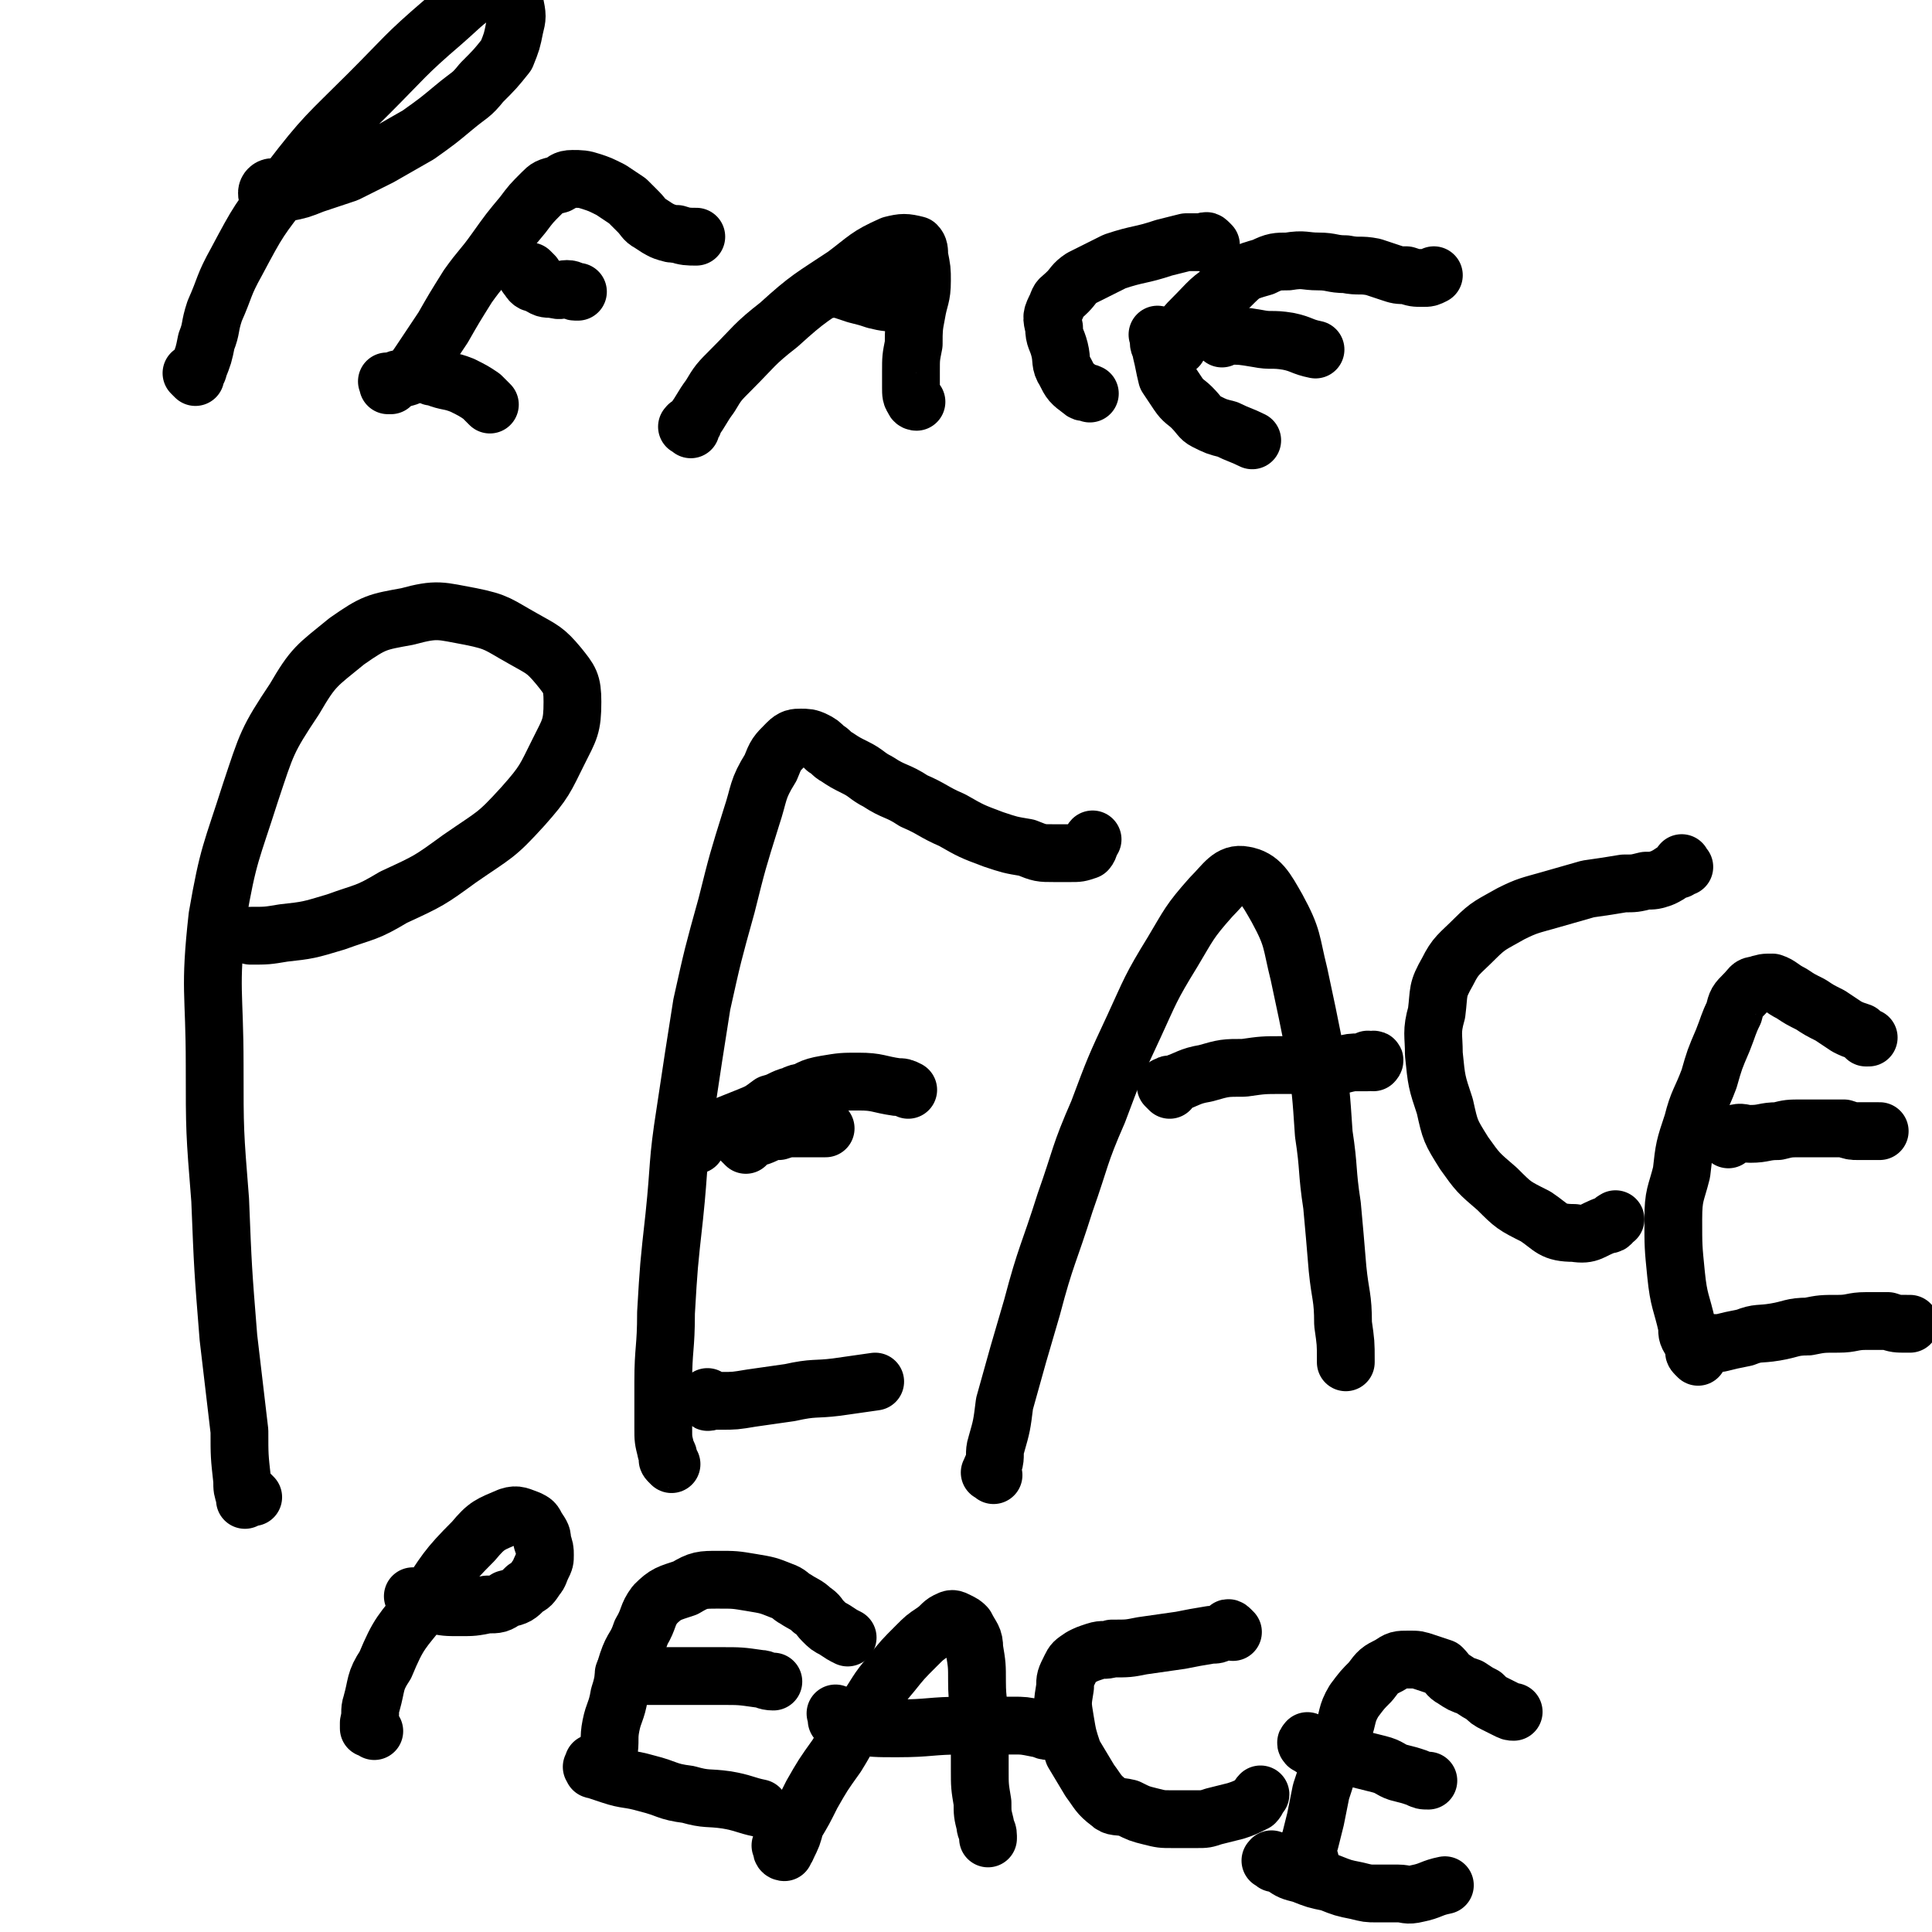 <svg viewBox='0 0 702 702' version='1.1' xmlns='http://www.w3.org/2000/svg' xmlns:xlink='http://www.w3.org/1999/xlink'><g fill='none' stroke='#000000' stroke-width='21' stroke-linecap='round' stroke-linejoin='round'><path d='M92,544c-1,-1 -1,-1 -1,-1 -1,-1 0,0 0,0 0,1 -1,1 -1,1 -1,1 -1,1 -1,1 0,0 0,-1 0,-1 -1,-3 -1,-3 -1,-6 -1,-9 -1,-9 -1,-18 -2,-17 -2,-17 -4,-34 -2,-25 -2,-25 -3,-50 -2,-25 -2,-25 -2,-49 0,-27 -2,-27 1,-54 4,-23 5,-23 12,-45 6,-18 6,-19 16,-34 7,-12 8,-12 19,-21 10,-7 11,-7 22,-9 11,-3 12,-2 23,0 10,2 10,3 19,8 7,4 8,4 13,10 4,5 5,6 5,13 0,9 -1,10 -5,18 -5,10 -5,11 -13,20 -10,11 -10,10 -23,19 -11,8 -11,8 -24,14 -10,6 -10,5 -21,9 -10,3 -10,3 -19,4 -6,1 -6,1 -12,1 '/><path d='M244,532c-1,-1 -1,-1 -1,-1 -1,-1 0,-1 0,-1 0,-2 -1,-2 -1,-3 -1,-4 -1,-4 -1,-8 0,-8 0,-8 0,-17 0,-12 1,-12 1,-25 1,-17 1,-17 3,-35 2,-19 1,-19 4,-38 3,-20 3,-20 6,-39 4,-18 4,-18 9,-36 4,-16 4,-16 9,-32 3,-9 2,-10 7,-18 2,-5 2,-5 6,-9 2,-2 3,-2 5,-2 2,0 3,0 5,1 2,1 2,1 4,3 2,1 2,2 4,3 3,2 3,2 7,4 4,2 4,3 8,5 6,4 7,3 13,7 7,3 7,4 14,7 7,4 7,4 15,7 6,2 6,2 12,3 5,2 5,2 10,2 3,0 3,0 6,0 3,0 3,0 6,-1 1,-1 1,-3 2,-4 '/><path d='M279,408c-1,-1 -1,-1 -1,-1 -1,-1 0,-1 0,-1 2,-1 1,-2 3,-3 4,-2 4,-3 9,-5 4,-2 4,-3 10,-4 6,-1 6,-1 12,-1 7,0 7,1 14,2 2,0 2,0 4,1 '/><path d='M258,509c-1,-1 -1,-2 -1,-1 -1,0 -1,1 0,1 0,1 1,0 1,0 2,0 2,0 4,0 5,0 5,0 11,-1 7,-1 7,-1 14,-2 9,-2 9,-1 17,-2 7,-1 7,-1 14,-2 '/><path d='M361,536c-1,-1 -2,-1 -1,-1 0,-2 1,-2 1,-3 1,-3 0,-4 1,-7 2,-7 2,-7 3,-15 5,-18 5,-18 10,-35 5,-19 6,-19 12,-38 6,-17 5,-17 12,-33 6,-16 6,-16 13,-31 6,-13 6,-14 14,-27 6,-10 6,-11 14,-20 5,-5 7,-9 12,-8 6,1 8,5 12,12 6,11 5,12 8,24 3,14 3,14 6,29 2,14 2,14 3,29 2,13 1,13 3,26 1,11 1,11 2,23 1,10 2,10 2,20 1,7 1,7 1,13 0,0 0,0 0,1 '/><path d='M425,396c-1,-1 -1,-1 -1,-1 -1,-1 0,0 0,0 0,0 0,0 0,0 1,0 0,-1 1,-1 1,0 1,0 1,0 6,-2 6,-3 12,-4 7,-2 7,-2 14,-2 7,-1 7,-1 14,-1 6,0 6,0 12,0 5,0 5,0 9,0 4,-1 4,-1 7,-1 2,0 2,0 3,0 1,-1 2,-1 2,-1 1,0 0,1 0,1 -1,0 -1,0 -2,-1 '/><path d='M612,315c-1,-1 -1,-2 -1,-1 -1,0 0,1 -1,2 0,0 -1,0 -1,0 -3,2 -3,2 -5,3 -3,1 -3,1 -6,1 -4,1 -4,1 -8,1 -6,1 -6,1 -13,2 -7,2 -7,2 -14,4 -7,2 -8,2 -14,5 -7,4 -8,4 -13,9 -6,6 -7,6 -10,12 -4,7 -3,7 -4,15 -2,7 -1,8 -1,15 1,10 1,10 4,19 2,9 2,9 7,17 5,7 5,7 12,13 6,6 6,6 14,10 6,4 6,6 14,6 6,1 6,-1 12,-3 2,0 1,-1 3,-2 '/><path d='M617,493c-1,-1 -1,-1 -1,-1 -1,-1 0,-1 0,-1 0,-2 -1,-1 -1,-3 -2,-3 -2,-3 -2,-6 -2,-9 -3,-9 -4,-19 -1,-10 -1,-10 -1,-20 0,-9 1,-9 3,-17 1,-9 1,-9 4,-18 2,-8 3,-8 6,-16 2,-7 2,-7 5,-14 2,-5 2,-6 4,-10 1,-4 1,-4 4,-7 2,-2 2,-3 4,-3 3,-1 3,-1 6,-1 3,1 3,2 7,4 3,2 3,2 7,4 3,2 3,2 7,4 3,2 3,2 6,4 2,1 2,1 5,2 1,1 1,1 2,2 1,0 1,0 1,0 '/><path d='M628,414c-1,-1 -2,-1 -1,-1 0,-1 0,0 1,0 1,0 1,0 1,0 1,0 0,-1 1,-1 3,-1 3,0 6,0 5,0 5,-1 10,-1 4,-1 4,-1 9,-1 4,0 4,0 8,0 3,0 3,0 7,0 3,1 3,1 5,1 2,0 2,0 4,0 1,0 1,0 2,0 1,0 1,0 2,0 0,0 0,0 0,0 '/><path d='M619,490c-1,-1 -2,-1 -1,-1 0,-1 0,-1 1,-1 3,0 3,0 6,0 4,-1 4,-1 9,-2 5,-2 5,-1 11,-2 6,-1 6,-2 12,-2 5,-1 5,-1 11,-1 5,0 5,-1 10,-1 4,0 4,0 8,0 3,1 3,1 7,1 0,0 0,0 1,0 '/><path d='M271,416c-1,-1 -1,-1 -1,-1 -1,-1 0,0 0,0 0,0 0,0 0,0 0,0 0,0 0,0 -1,-1 0,0 0,0 1,0 1,-1 1,-1 2,-1 3,-1 5,-1 3,-1 3,-2 7,-2 3,-1 3,-1 7,-1 2,0 2,0 5,0 1,0 1,0 2,0 1,0 1,0 2,0 1,0 1,0 1,0 0,0 0,0 0,0 '/><path d='M253,416c-1,-1 -1,-1 -1,-1 -1,-1 0,0 0,0 1,0 1,0 1,0 1,0 1,0 1,-1 1,0 1,-1 1,-1 3,-2 3,-1 6,-3 5,-2 5,-2 10,-4 5,-2 5,-2 9,-5 4,-1 4,-2 8,-3 2,-1 2,-1 4,-1 0,0 0,0 0,0 -1,0 -1,0 -1,0 '/><path d='M71,137c-1,-1 -1,-1 -1,-1 -1,-1 0,0 0,0 0,0 0,0 0,0 1,-1 0,-1 1,-1 1,-1 1,0 1,-1 2,-5 2,-5 3,-10 2,-5 1,-5 3,-11 4,-9 3,-9 8,-18 8,-15 8,-15 19,-29 13,-17 14,-17 29,-32 13,-13 13,-14 27,-26 8,-7 8,-8 17,-13 3,-1 5,-1 8,1 1,2 1,3 1,5 1,5 1,5 0,9 -1,5 -1,5 -3,10 -4,5 -4,5 -9,10 -4,5 -4,4 -10,9 -6,5 -6,5 -13,10 -7,4 -7,4 -14,8 -6,3 -6,3 -12,6 -6,2 -6,2 -12,4 -5,2 -5,2 -10,3 -3,1 -3,1 -6,1 -1,0 -1,0 -1,-1 0,-1 1,-2 2,-2 '/><path d='M142,140c-1,-1 -1,-1 -1,-1 -1,-1 0,0 0,0 0,0 0,1 0,1 0,0 0,-1 1,-1 3,-2 3,-1 6,-2 3,-3 3,-3 5,-6 4,-6 4,-6 8,-12 4,-7 4,-7 9,-15 5,-7 5,-6 10,-13 5,-7 5,-7 10,-13 3,-4 3,-4 7,-8 2,-2 2,-2 6,-3 2,-1 2,-2 5,-2 3,0 4,0 7,1 3,1 3,1 7,3 3,2 3,2 6,4 2,2 2,2 4,4 2,2 2,3 4,4 3,2 3,2 5,3 3,1 3,1 5,1 3,1 4,1 7,1 '/><path d='M194,100c-1,-1 -1,-1 -1,-1 -1,-1 0,0 0,0 0,0 -1,0 -1,0 -1,1 -1,1 0,2 1,2 2,2 3,2 3,2 3,2 6,2 3,1 3,0 5,0 2,0 2,1 3,1 1,0 1,0 1,0 '/><path d='M155,136c-1,-1 -1,-1 -1,-1 -1,-1 0,0 0,0 1,1 0,1 1,1 2,1 2,1 3,1 5,2 5,1 10,3 4,2 4,2 7,4 2,2 2,2 3,3 '/><path d='M251,156c-1,-1 -2,-1 -1,-1 0,-1 0,0 1,0 0,0 0,0 0,0 1,-1 1,-1 1,-2 3,-4 3,-5 6,-9 3,-5 3,-5 8,-10 8,-8 8,-9 17,-16 11,-10 12,-10 24,-18 8,-6 8,-7 17,-11 4,-1 5,-1 9,0 1,1 1,2 1,4 1,5 1,5 1,9 0,6 -1,6 -2,12 -1,5 -1,6 -1,11 -1,5 -1,5 -1,10 0,3 0,3 0,6 0,2 0,3 1,4 0,1 1,1 1,1 '/><path d='M303,105c-1,-1 -2,-1 -1,-1 0,-1 0,0 1,0 1,1 1,1 2,1 3,1 3,1 6,2 4,1 4,1 7,2 4,1 5,1 9,1 '/><path d='M440,89c-1,-1 -1,-1 -1,-1 -1,-1 -1,0 -2,0 -3,0 -3,0 -6,0 -4,1 -4,1 -8,2 -9,3 -9,2 -18,5 -6,3 -6,3 -12,6 -3,2 -3,3 -5,5 -3,3 -3,2 -4,5 -2,4 -2,4 -1,8 0,4 1,4 2,8 1,4 0,5 2,8 2,4 2,4 6,7 1,1 1,0 3,1 '/><path d='M428,126c-1,-1 -1,-1 -1,-1 -1,-1 0,-1 0,-1 1,-2 1,-2 2,-3 2,-3 2,-3 4,-5 7,-7 6,-7 14,-12 5,-5 5,-5 12,-7 4,-2 5,-2 9,-2 6,-1 6,0 11,0 5,0 5,1 10,1 5,1 5,0 10,1 3,1 3,1 6,2 3,1 3,1 6,1 3,1 3,1 6,1 2,0 2,0 4,-1 '/><path d='M444,123c-1,-1 -1,-1 -1,-1 -1,-1 0,0 0,0 0,0 0,0 0,0 1,0 1,0 1,0 1,0 1,0 2,0 5,0 5,0 11,1 5,1 5,0 11,1 5,1 5,2 10,3 '/><path d='M422,123c-1,-1 -1,-1 -1,-1 -1,-1 0,0 0,0 0,1 0,1 0,2 0,2 1,2 1,4 1,4 1,5 2,9 2,3 2,3 4,6 2,3 3,3 5,5 3,3 3,4 5,5 4,2 4,2 8,3 4,2 5,2 9,4 '/><path d='M136,629c-1,-1 -1,-1 -1,-1 -1,-1 -1,0 -1,0 0,0 0,0 0,-1 0,0 0,-1 0,-1 1,-4 0,-4 1,-7 2,-7 1,-8 5,-14 5,-12 6,-12 14,-22 8,-12 8,-13 18,-23 5,-6 6,-6 13,-9 3,-1 4,0 7,1 2,1 2,1 3,3 2,3 2,3 2,5 1,3 1,3 1,5 0,2 0,2 -1,4 -1,2 -1,3 -2,4 -2,3 -2,3 -4,4 -3,3 -3,3 -7,4 -3,2 -3,2 -7,2 -5,1 -5,1 -10,1 -5,0 -5,0 -10,-1 -3,-1 -4,-2 -7,-3 '/><path d='M224,645c-1,-1 -1,-1 -1,-1 -1,-1 0,0 0,0 0,0 -1,0 -1,0 -1,0 -1,0 -1,0 0,0 0,0 0,0 -1,0 -1,0 -1,-1 0,-3 1,-3 1,-5 1,-6 0,-6 1,-11 1,-5 2,-5 3,-11 2,-6 1,-6 3,-12 2,-6 3,-5 5,-11 3,-5 2,-6 5,-10 4,-4 5,-4 11,-6 5,-3 6,-3 12,-3 6,0 6,0 12,1 6,1 6,1 11,3 3,1 3,2 5,3 3,2 4,2 6,4 3,2 2,2 4,4 2,2 2,2 4,3 3,2 3,2 5,3 '/><path d='M228,609c-1,-1 -2,-1 -1,-1 0,-1 0,0 1,0 1,0 0,1 1,1 2,0 2,0 4,0 8,0 8,0 15,0 7,0 7,0 14,0 7,0 7,0 14,1 2,0 2,1 5,1 '/><path d='M217,642c-1,-1 -1,-1 -1,-1 -1,-1 0,0 0,0 0,1 -1,1 -1,1 0,0 0,0 0,0 1,1 0,1 1,1 3,1 3,1 6,2 6,2 6,1 13,3 8,2 7,3 15,4 7,2 7,1 14,2 6,1 7,2 12,3 '/><path d='M285,672c-1,-1 -1,-1 -1,-1 -1,-1 0,0 0,0 0,1 0,1 0,1 0,1 1,1 1,1 0,0 0,-1 0,-1 0,-1 1,0 1,-1 2,-4 2,-4 3,-8 3,-5 3,-5 6,-11 4,-7 4,-7 9,-14 5,-8 4,-8 10,-16 5,-7 4,-7 10,-14 4,-5 4,-5 9,-10 3,-3 3,-3 6,-5 3,-2 3,-3 5,-4 2,-1 2,-1 4,0 2,1 2,1 3,2 2,4 3,4 3,8 1,6 1,6 1,12 0,8 1,8 1,16 0,8 0,8 0,16 0,6 0,6 1,12 0,4 0,4 1,8 0,2 1,2 1,4 0,1 0,1 0,1 '/><path d='M305,624c-1,-1 -1,-1 -1,-1 -1,-1 0,0 0,0 0,1 0,1 0,1 0,1 0,1 0,1 1,0 1,0 2,0 2,1 2,2 4,2 8,1 8,1 16,1 12,0 12,-1 24,-1 9,0 9,0 18,0 4,0 4,0 9,1 2,0 2,1 4,1 2,0 2,-1 3,-1 '/><path d='M448,593c-1,-1 -1,-1 -1,-1 -1,-1 -1,0 -1,0 -1,1 -1,1 -2,1 -2,1 -2,1 -4,1 -6,1 -6,1 -11,2 -7,1 -7,1 -14,2 -5,1 -5,1 -11,1 -3,1 -3,0 -6,1 -3,1 -3,1 -5,2 -3,2 -3,2 -4,4 -2,4 -2,4 -2,7 -1,6 -1,6 0,12 1,6 1,6 3,12 3,5 3,5 6,10 3,4 3,5 7,8 2,2 3,1 7,2 4,2 4,2 8,3 4,1 4,1 8,1 5,0 5,0 9,0 3,0 3,0 6,-1 4,-1 4,-1 8,-2 3,-1 3,-1 7,-3 1,-1 1,-2 2,-3 '/><path d='M476,676c-1,-1 -1,-1 -1,-1 -1,-1 0,0 0,0 0,0 0,-1 0,-1 0,-3 0,-3 1,-5 1,-4 1,-4 2,-8 1,-5 1,-5 2,-10 2,-6 2,-6 3,-11 2,-6 2,-5 5,-11 2,-5 1,-6 4,-11 3,-4 3,-4 6,-7 3,-4 3,-4 7,-6 3,-2 3,-2 7,-2 3,0 3,0 6,1 3,1 3,1 6,2 2,2 2,3 4,4 3,2 3,2 6,3 3,2 3,2 5,3 2,2 2,2 4,3 2,1 2,1 4,2 2,1 2,1 3,1 '/><path d='M476,634c-1,-1 -1,-2 -1,-1 -1,0 0,1 0,1 0,0 1,0 1,0 0,0 0,0 0,0 0,0 -1,-1 0,0 0,0 0,1 1,1 3,1 3,0 7,1 4,1 4,2 9,3 4,1 4,1 8,2 4,1 4,2 7,3 4,1 4,1 7,2 2,1 2,1 4,1 '/><path d='M463,677c-1,-1 -2,-1 -1,-1 0,-1 0,0 1,0 0,0 0,0 0,0 0,1 0,1 0,1 0,0 1,0 1,0 1,0 1,0 2,1 3,2 3,2 7,3 5,2 5,2 10,3 5,2 5,2 10,3 4,1 4,1 7,1 4,0 4,0 8,0 3,0 3,1 7,0 5,-1 5,-2 10,-3 '/></g>
</svg>